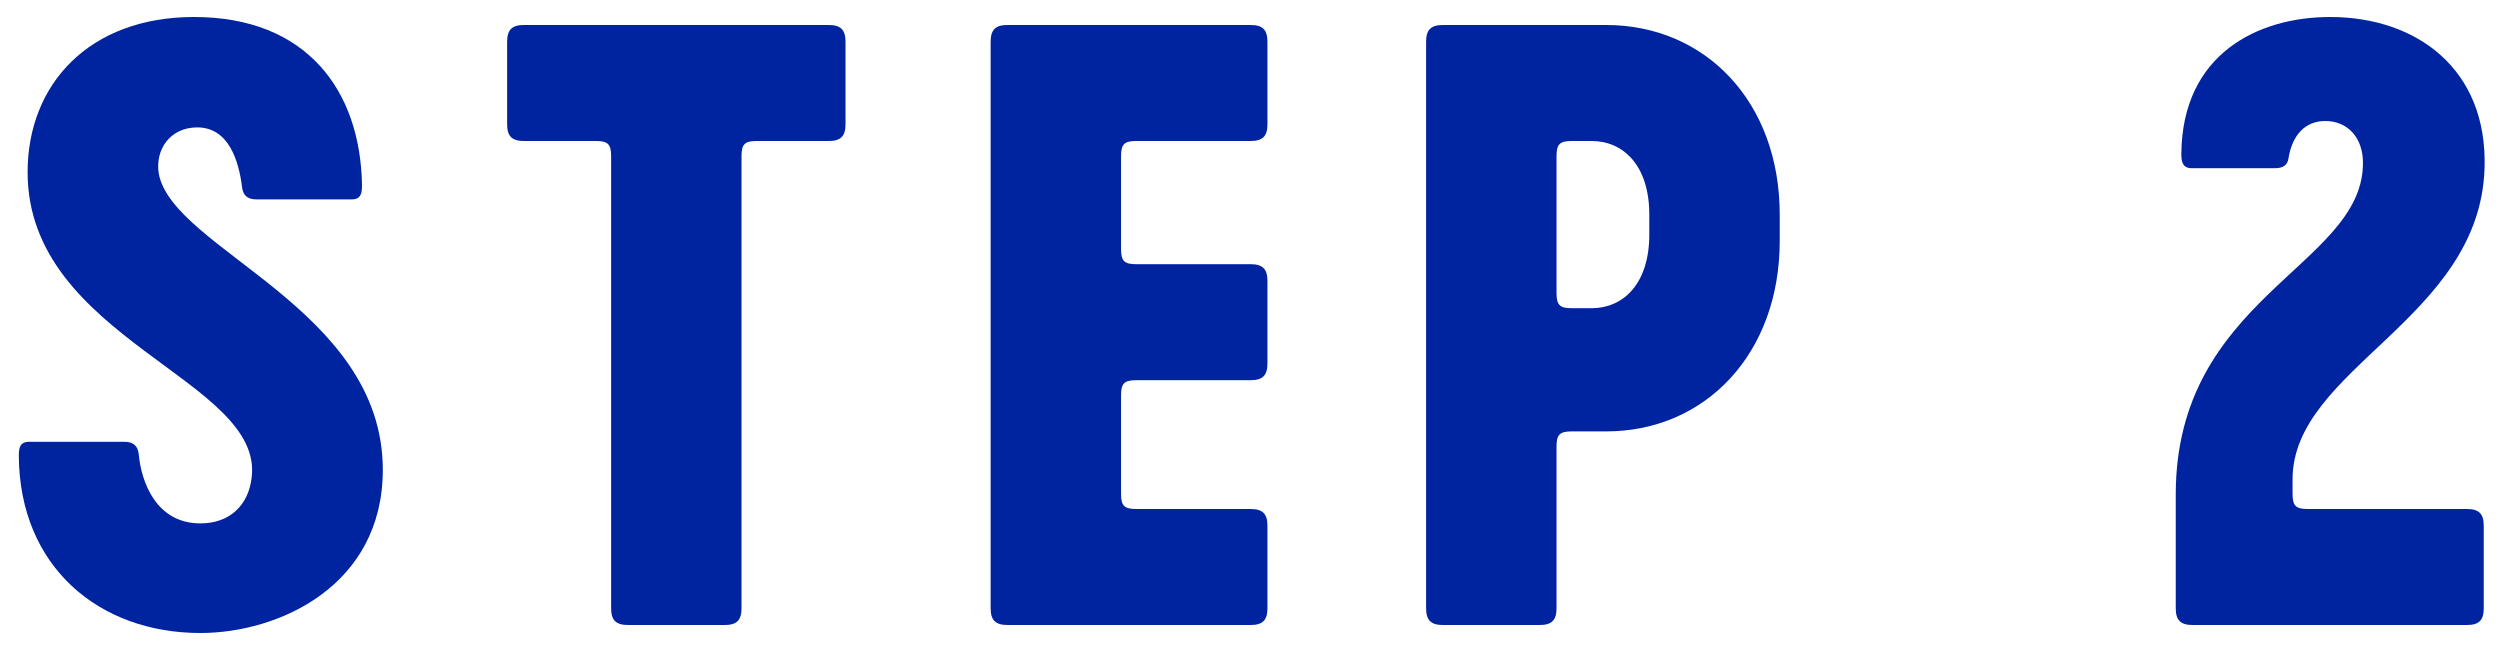 <svg width="100" height="26" viewBox="0 0 100 26" fill="none" xmlns="http://www.w3.org/2000/svg">
<path d="M15.312 18.792C15.312 23.432 11.152 25.32 8.016 25.32C3.952 25.32 0.785 22.664 0.753 18.248C0.753 17.928 0.785 17.672 1.169 17.672H4.976C5.329 17.672 5.52 17.832 5.552 18.184C5.648 19.24 6.224 20.936 8.016 20.936C9.2 20.936 9.937 20.2 10.065 19.112C10.576 15.176 1.104 13.576 1.104 6.888C1.104 3.368 3.568 0.68 7.761 0.68C12.273 0.68 14.416 3.624 14.48 7.4C14.48 7.72 14.448 7.976 14.065 7.976H10.257C9.904 7.976 9.712 7.816 9.68 7.464C9.552 6.472 9.168 5.096 7.888 5.096C6.8 5.096 6.192 5.992 6.352 6.952C6.928 9.992 15.312 12.328 15.312 18.792Z" fill="#0023A0"/>
<path d="M33.149 1C33.629 1 33.821 1.192 33.821 1.672V4.968C33.821 5.448 33.629 5.64 33.149 5.64H30.269C29.789 5.64 29.661 5.768 29.661 6.248V24.328C29.661 24.808 29.469 25 28.989 25H25.117C24.637 25 24.445 24.808 24.445 24.328V6.248C24.445 5.768 24.317 5.64 23.837 5.64H20.957C20.477 5.64 20.285 5.448 20.285 4.968V1.672C20.285 1.192 20.477 1 20.957 1H33.149Z" fill="#0023A0"/>
<path d="M44.842 6.248V9.96C44.842 10.44 44.97 10.568 45.45 10.568H50.026C50.506 10.568 50.698 10.76 50.698 11.24V14.536C50.698 15.016 50.506 15.208 50.026 15.208H45.45C44.97 15.208 44.842 15.336 44.842 15.816V19.752C44.842 20.232 44.97 20.36 45.45 20.36H50.026C50.506 20.36 50.698 20.552 50.698 21.032V24.328C50.698 24.808 50.506 25 50.026 25H40.298C39.818 25 39.626 24.808 39.626 24.328V1.672C39.626 1.192 39.818 1 40.298 1H50.026C50.506 1 50.698 1.192 50.698 1.672V4.968C50.698 5.448 50.506 5.64 50.026 5.64H45.45C44.97 5.64 44.842 5.768 44.842 6.248Z" fill="#0023A0"/>
<path d="M57.717 25C57.236 25 57.044 24.808 57.044 24.328V1.672C57.044 1.192 57.236 1 57.717 1H64.245C68.213 1 71.189 4.072 71.189 8.584V9.64C71.189 14.152 68.213 17.256 64.245 17.256H62.868C62.389 17.256 62.261 17.384 62.261 17.864V24.328C62.261 24.808 62.069 25 61.589 25H57.717ZM62.868 12.328H63.669C64.916 12.328 65.972 11.368 65.972 9.384V8.584C65.972 6.6 64.916 5.64 63.669 5.64H62.868C62.389 5.64 62.261 5.768 62.261 6.248V11.72C62.261 12.2 62.389 12.328 62.868 12.328Z" fill="#0023A0"/>
<path d="M87.702 25C87.222 25 87.03 24.808 87.03 24.328V19.784C87.03 11.912 94.422 10.664 94.518 6.6C94.55 5.48 93.878 4.84 93.014 4.84C92.214 4.84 91.702 5.384 91.542 6.312C91.51 6.632 91.286 6.728 90.998 6.728H87.67C87.286 6.728 87.254 6.44 87.254 6.152C87.286 2.152 90.326 0.68 93.206 0.68C96.662 0.68 99.51 2.76 99.382 6.728C99.19 12.776 91.702 14.728 91.702 19.176V19.752C91.702 20.232 91.83 20.36 92.31 20.36H98.678C99.158 20.36 99.35 20.552 99.35 21.032V24.328C99.35 24.808 99.158 25 98.678 25H87.702Z" fill="#0023A0"/>
</svg>
